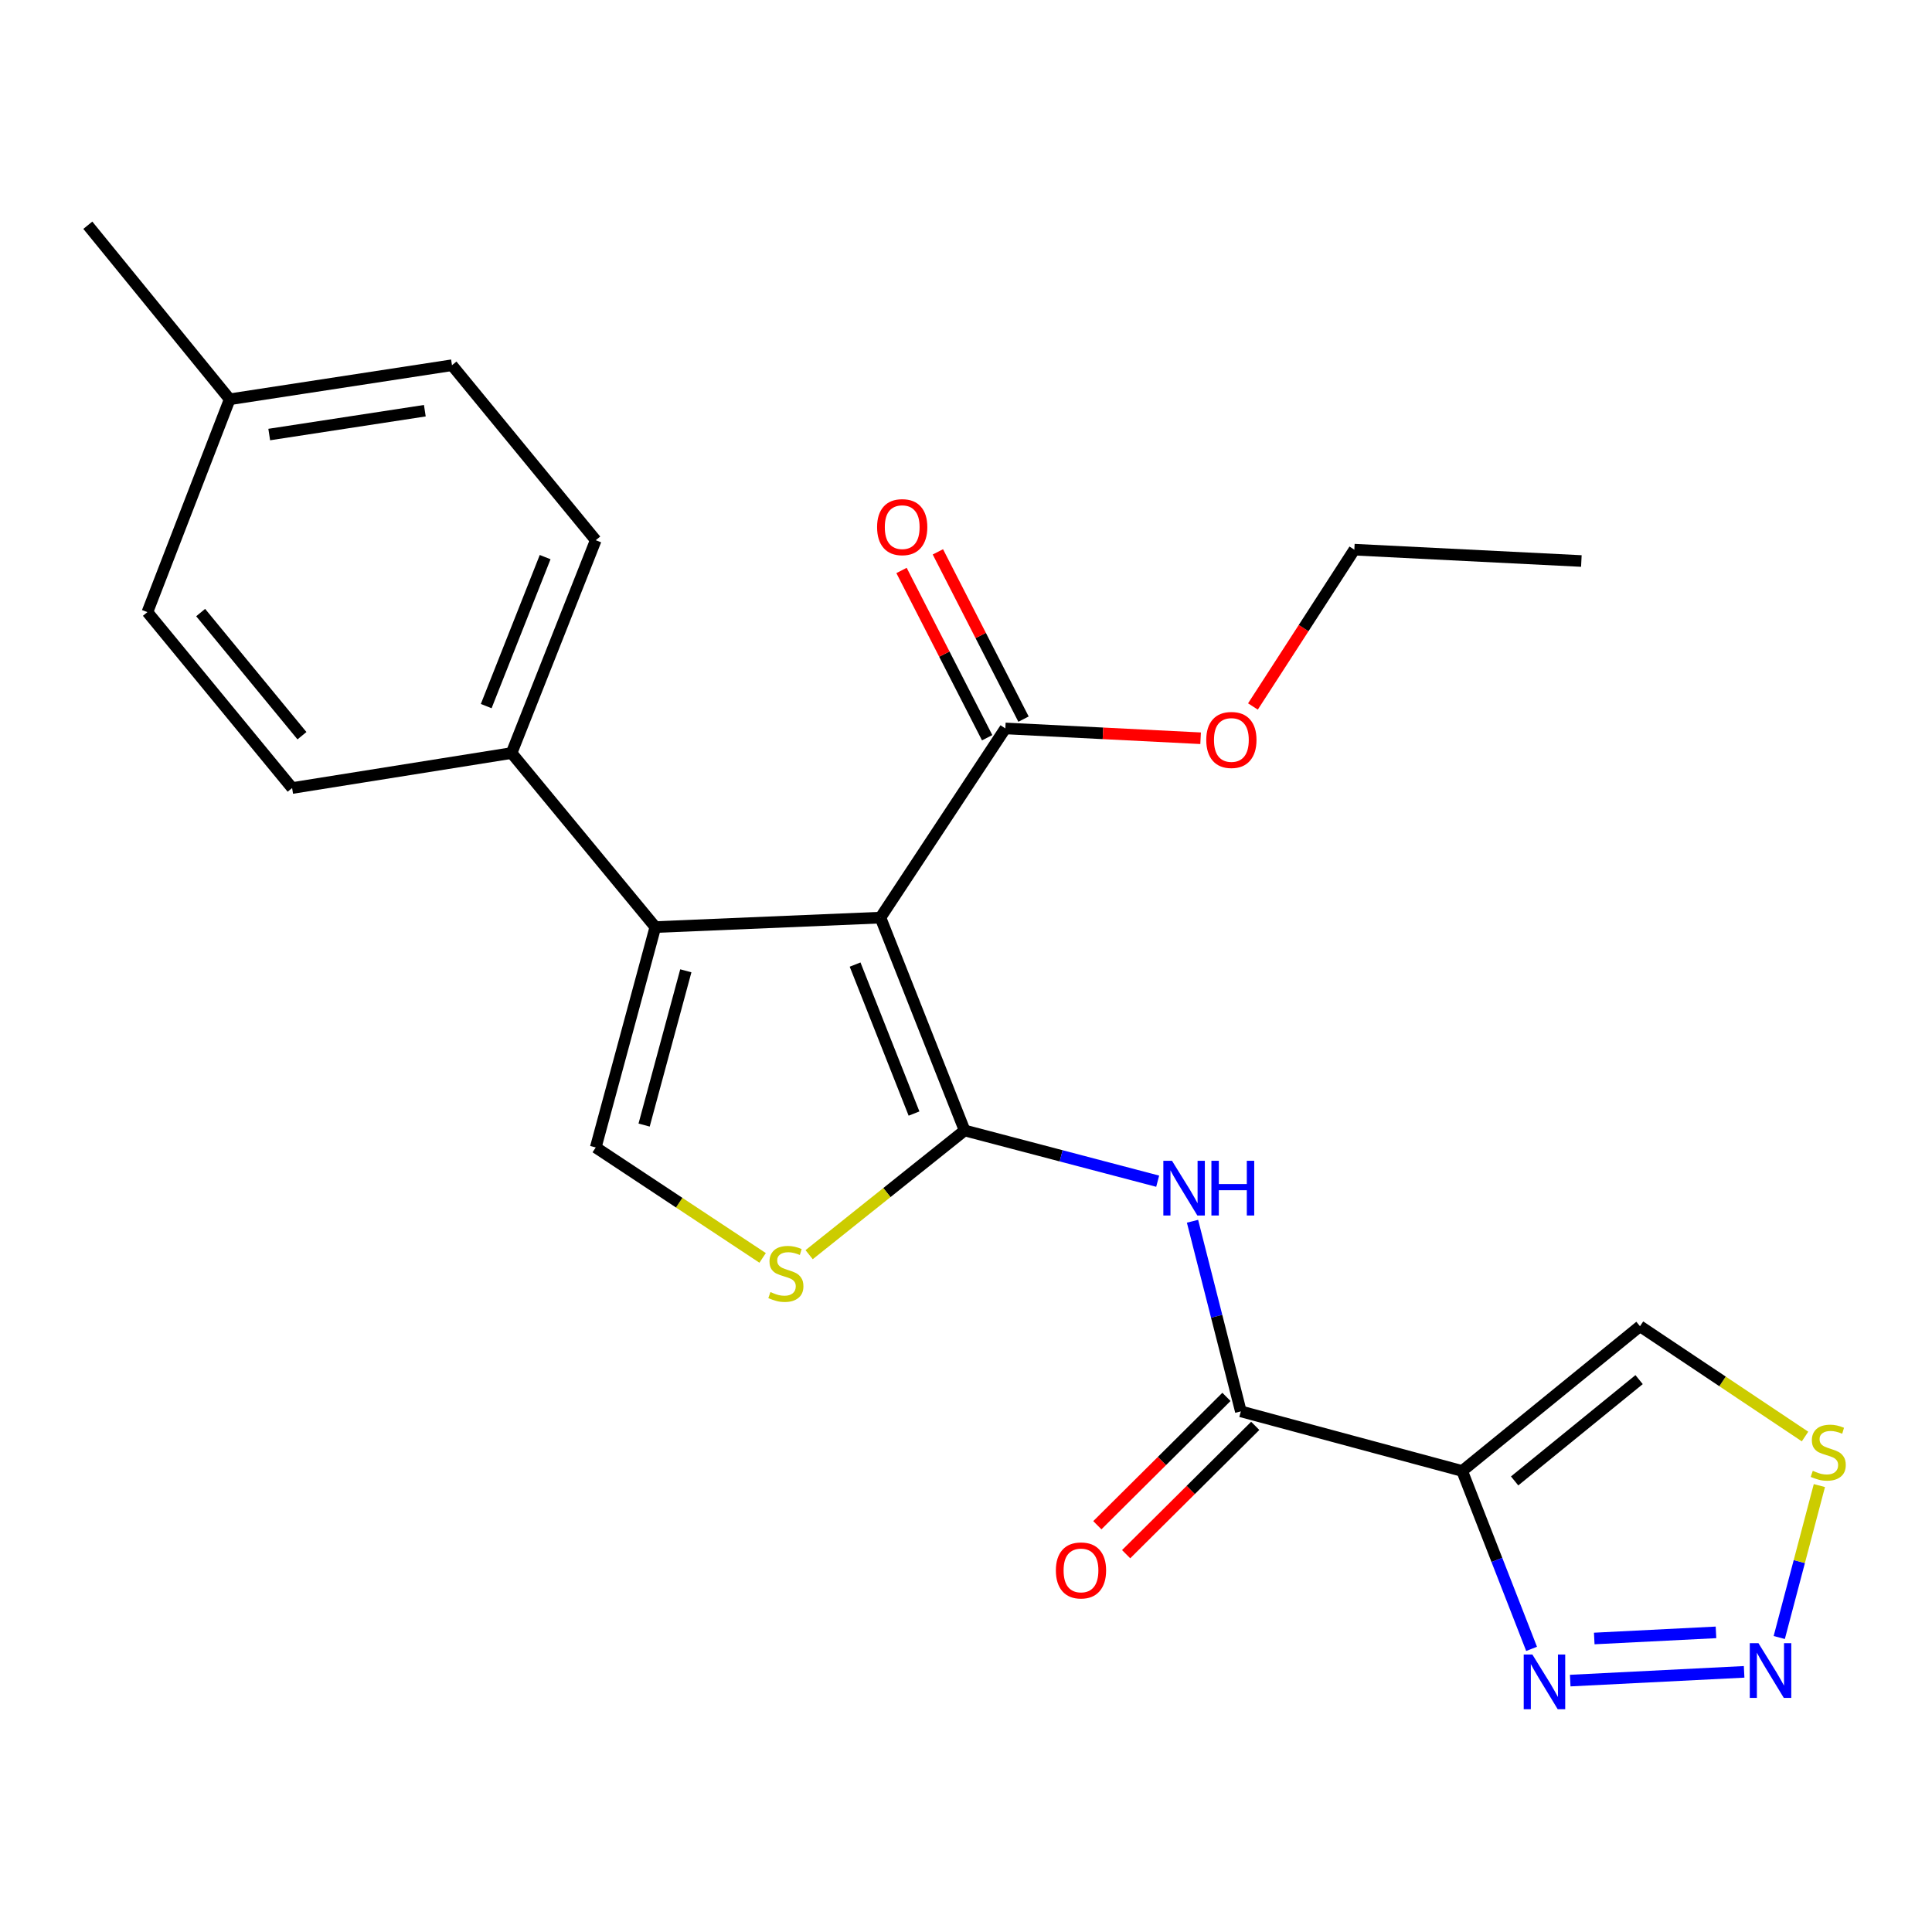 <?xml version='1.0' encoding='iso-8859-1'?>
<svg version='1.1' baseProfile='full'
              xmlns='http://www.w3.org/2000/svg'
                      xmlns:rdkit='http://www.rdkit.org/xml'
                      xmlns:xlink='http://www.w3.org/1999/xlink'
                  xml:space='preserve'
width='1000px' height='1000px' viewBox='0 0 1000 1000'>
<!-- END OF HEADER -->
<rect style='opacity:1.0;fill:#FFFFFF;stroke:none' width='1000' height='1000' x='0' y='0'> </rect>
<path class='bond-0' d='M 499.291,585.125 L 455.718,474.961' style='fill:none;fill-rule:evenodd;stroke:#000000;stroke-width:6px;stroke-linecap:butt;stroke-linejoin:miter;stroke-opacity:1' />
<path class='bond-0' d='M 473.096,576.376 L 442.596,499.261' style='fill:none;fill-rule:evenodd;stroke:#000000;stroke-width:6px;stroke-linecap:butt;stroke-linejoin:miter;stroke-opacity:1' />
<path class='bond-3' d='M 499.291,585.125 L 549.25,598.256' style='fill:none;fill-rule:evenodd;stroke:#000000;stroke-width:6px;stroke-linecap:butt;stroke-linejoin:miter;stroke-opacity:1' />
<path class='bond-3' d='M 549.25,598.256 L 599.209,611.386' style='fill:none;fill-rule:evenodd;stroke:#0000FF;stroke-width:6px;stroke-linecap:butt;stroke-linejoin:miter;stroke-opacity:1' />
<path class='bond-4' d='M 499.291,585.125 L 459.049,617.276' style='fill:none;fill-rule:evenodd;stroke:#000000;stroke-width:6px;stroke-linecap:butt;stroke-linejoin:miter;stroke-opacity:1' />
<path class='bond-4' d='M 459.049,617.276 L 418.807,649.426' style='fill:none;fill-rule:evenodd;stroke:#CCCC00;stroke-width:6px;stroke-linecap:butt;stroke-linejoin:miter;stroke-opacity:1' />
<path class='bond-1' d='M 455.718,474.961 L 339.2,479.858' style='fill:none;fill-rule:evenodd;stroke:#000000;stroke-width:6px;stroke-linecap:butt;stroke-linejoin:miter;stroke-opacity:1' />
<path class='bond-9' d='M 455.718,474.961 L 520.361,377.034' style='fill:none;fill-rule:evenodd;stroke:#000000;stroke-width:6px;stroke-linecap:butt;stroke-linejoin:miter;stroke-opacity:1' />
<path class='bond-12' d='M 339.2,479.858 L 264.786,389.777' style='fill:none;fill-rule:evenodd;stroke:#000000;stroke-width:6px;stroke-linecap:butt;stroke-linejoin:miter;stroke-opacity:1' />
<path class='bond-24' d='M 339.2,479.858 L 308.358,593.922' style='fill:none;fill-rule:evenodd;stroke:#000000;stroke-width:6px;stroke-linecap:butt;stroke-linejoin:miter;stroke-opacity:1' />
<path class='bond-24' d='M 354.981,502.486 L 333.392,582.33' style='fill:none;fill-rule:evenodd;stroke:#000000;stroke-width:6px;stroke-linecap:butt;stroke-linejoin:miter;stroke-opacity:1' />
<path class='bond-2' d='M 756.815,761.365 L 642.258,730.524' style='fill:none;fill-rule:evenodd;stroke:#000000;stroke-width:6px;stroke-linecap:butt;stroke-linejoin:miter;stroke-opacity:1' />
<path class='bond-8' d='M 756.815,761.365 L 774.78,807.409' style='fill:none;fill-rule:evenodd;stroke:#000000;stroke-width:6px;stroke-linecap:butt;stroke-linejoin:miter;stroke-opacity:1' />
<path class='bond-8' d='M 774.78,807.409 L 792.745,853.454' style='fill:none;fill-rule:evenodd;stroke:#0000FF;stroke-width:6px;stroke-linecap:butt;stroke-linejoin:miter;stroke-opacity:1' />
<path class='bond-11' d='M 756.815,761.365 L 848.858,686.458' style='fill:none;fill-rule:evenodd;stroke:#000000;stroke-width:6px;stroke-linecap:butt;stroke-linejoin:miter;stroke-opacity:1' />
<path class='bond-11' d='M 783.966,766.526 L 848.396,714.091' style='fill:none;fill-rule:evenodd;stroke:#000000;stroke-width:6px;stroke-linecap:butt;stroke-linejoin:miter;stroke-opacity:1' />
<path class='bond-5' d='M 617.242,632.121 L 629.75,681.322' style='fill:none;fill-rule:evenodd;stroke:#0000FF;stroke-width:6px;stroke-linecap:butt;stroke-linejoin:miter;stroke-opacity:1' />
<path class='bond-5' d='M 629.75,681.322 L 642.258,730.524' style='fill:none;fill-rule:evenodd;stroke:#000000;stroke-width:6px;stroke-linecap:butt;stroke-linejoin:miter;stroke-opacity:1' />
<path class='bond-7' d='M 394.736,651.085 L 351.547,622.503' style='fill:none;fill-rule:evenodd;stroke:#CCCC00;stroke-width:6px;stroke-linecap:butt;stroke-linejoin:miter;stroke-opacity:1' />
<path class='bond-7' d='M 351.547,622.503 L 308.358,593.922' style='fill:none;fill-rule:evenodd;stroke:#000000;stroke-width:6px;stroke-linecap:butt;stroke-linejoin:miter;stroke-opacity:1' />
<path class='bond-13' d='M 634.806,723.027 L 601.394,756.24' style='fill:none;fill-rule:evenodd;stroke:#000000;stroke-width:6px;stroke-linecap:butt;stroke-linejoin:miter;stroke-opacity:1' />
<path class='bond-13' d='M 601.394,756.24 L 567.982,789.453' style='fill:none;fill-rule:evenodd;stroke:#FF0000;stroke-width:6px;stroke-linecap:butt;stroke-linejoin:miter;stroke-opacity:1' />
<path class='bond-13' d='M 649.71,738.02 L 616.298,771.233' style='fill:none;fill-rule:evenodd;stroke:#000000;stroke-width:6px;stroke-linecap:butt;stroke-linejoin:miter;stroke-opacity:1' />
<path class='bond-13' d='M 616.298,771.233 L 582.886,804.446' style='fill:none;fill-rule:evenodd;stroke:#FF0000;stroke-width:6px;stroke-linecap:butt;stroke-linejoin:miter;stroke-opacity:1' />
<path class='bond-6' d='M 902.756,865.347 L 812.74,869.873' style='fill:none;fill-rule:evenodd;stroke:#0000FF;stroke-width:6px;stroke-linecap:butt;stroke-linejoin:miter;stroke-opacity:1' />
<path class='bond-6' d='M 888.192,844.912 L 825.181,848.081' style='fill:none;fill-rule:evenodd;stroke:#0000FF;stroke-width:6px;stroke-linecap:butt;stroke-linejoin:miter;stroke-opacity:1' />
<path class='bond-25' d='M 920.937,847.575 L 931.322,808.254' style='fill:none;fill-rule:evenodd;stroke:#0000FF;stroke-width:6px;stroke-linecap:butt;stroke-linejoin:miter;stroke-opacity:1' />
<path class='bond-25' d='M 931.322,808.254 L 941.706,768.933' style='fill:none;fill-rule:evenodd;stroke:#CCCC00;stroke-width:6px;stroke-linecap:butt;stroke-linejoin:miter;stroke-opacity:1' />
<path class='bond-14' d='M 529.77,372.217 L 507.608,328.927' style='fill:none;fill-rule:evenodd;stroke:#000000;stroke-width:6px;stroke-linecap:butt;stroke-linejoin:miter;stroke-opacity:1' />
<path class='bond-14' d='M 507.608,328.927 L 485.446,285.637' style='fill:none;fill-rule:evenodd;stroke:#FF0000;stroke-width:6px;stroke-linecap:butt;stroke-linejoin:miter;stroke-opacity:1' />
<path class='bond-14' d='M 510.952,381.851 L 488.79,338.56' style='fill:none;fill-rule:evenodd;stroke:#000000;stroke-width:6px;stroke-linecap:butt;stroke-linejoin:miter;stroke-opacity:1' />
<path class='bond-14' d='M 488.79,338.56 L 466.628,295.27' style='fill:none;fill-rule:evenodd;stroke:#FF0000;stroke-width:6px;stroke-linecap:butt;stroke-linejoin:miter;stroke-opacity:1' />
<path class='bond-17' d='M 520.361,377.034 L 570.896,379.575' style='fill:none;fill-rule:evenodd;stroke:#000000;stroke-width:6px;stroke-linecap:butt;stroke-linejoin:miter;stroke-opacity:1' />
<path class='bond-17' d='M 570.896,379.575 L 621.432,382.117' style='fill:none;fill-rule:evenodd;stroke:#FF0000;stroke-width:6px;stroke-linecap:butt;stroke-linejoin:miter;stroke-opacity:1' />
<path class='bond-10' d='M 934.282,743.545 L 891.57,715.001' style='fill:none;fill-rule:evenodd;stroke:#CCCC00;stroke-width:6px;stroke-linecap:butt;stroke-linejoin:miter;stroke-opacity:1' />
<path class='bond-10' d='M 891.57,715.001 L 848.858,686.458' style='fill:none;fill-rule:evenodd;stroke:#000000;stroke-width:6px;stroke-linecap:butt;stroke-linejoin:miter;stroke-opacity:1' />
<path class='bond-15' d='M 264.786,389.777 L 308.358,279.612' style='fill:none;fill-rule:evenodd;stroke:#000000;stroke-width:6px;stroke-linecap:butt;stroke-linejoin:miter;stroke-opacity:1' />
<path class='bond-15' d='M 251.663,365.477 L 282.164,288.361' style='fill:none;fill-rule:evenodd;stroke:#000000;stroke-width:6px;stroke-linecap:butt;stroke-linejoin:miter;stroke-opacity:1' />
<path class='bond-16' d='M 264.786,389.777 L 151.203,407.887' style='fill:none;fill-rule:evenodd;stroke:#000000;stroke-width:6px;stroke-linecap:butt;stroke-linejoin:miter;stroke-opacity:1' />
<path class='bond-18' d='M 308.358,279.612 L 233.944,189.038' style='fill:none;fill-rule:evenodd;stroke:#000000;stroke-width:6px;stroke-linecap:butt;stroke-linejoin:miter;stroke-opacity:1' />
<path class='bond-19' d='M 151.203,407.887 L 76.296,316.831' style='fill:none;fill-rule:evenodd;stroke:#000000;stroke-width:6px;stroke-linecap:butt;stroke-linejoin:miter;stroke-opacity:1' />
<path class='bond-19' d='M 156.293,380.798 L 103.858,317.059' style='fill:none;fill-rule:evenodd;stroke:#000000;stroke-width:6px;stroke-linecap:butt;stroke-linejoin:miter;stroke-opacity:1' />
<path class='bond-21' d='M 648.517,365.668 L 674.761,325.089' style='fill:none;fill-rule:evenodd;stroke:#FF0000;stroke-width:6px;stroke-linecap:butt;stroke-linejoin:miter;stroke-opacity:1' />
<path class='bond-21' d='M 674.761,325.089 L 701.005,284.51' style='fill:none;fill-rule:evenodd;stroke:#000000;stroke-width:6px;stroke-linecap:butt;stroke-linejoin:miter;stroke-opacity:1' />
<path class='bond-26' d='M 233.944,189.038 L 118.894,206.666' style='fill:none;fill-rule:evenodd;stroke:#000000;stroke-width:6px;stroke-linecap:butt;stroke-linejoin:miter;stroke-opacity:1' />
<path class='bond-26' d='M 219.889,212.578 L 139.353,224.918' style='fill:none;fill-rule:evenodd;stroke:#000000;stroke-width:6px;stroke-linecap:butt;stroke-linejoin:miter;stroke-opacity:1' />
<path class='bond-20' d='M 76.296,316.831 L 118.894,206.666' style='fill:none;fill-rule:evenodd;stroke:#000000;stroke-width:6px;stroke-linecap:butt;stroke-linejoin:miter;stroke-opacity:1' />
<path class='bond-22' d='M 118.894,206.666 L 45.455,116.585' style='fill:none;fill-rule:evenodd;stroke:#000000;stroke-width:6px;stroke-linecap:butt;stroke-linejoin:miter;stroke-opacity:1' />
<path class='bond-23' d='M 701.005,284.51 L 818.51,290.382' style='fill:none;fill-rule:evenodd;stroke:#000000;stroke-width:6px;stroke-linecap:butt;stroke-linejoin:miter;stroke-opacity:1' />
<path  class='atom-4' d='M 606.625 600.82
L 615.905 615.82
Q 616.825 617.3, 618.305 619.98
Q 619.785 622.66, 619.865 622.82
L 619.865 600.82
L 623.625 600.82
L 623.625 629.14
L 619.745 629.14
L 609.785 612.74
Q 608.625 610.82, 607.385 608.62
Q 606.185 606.42, 605.825 605.74
L 605.825 629.14
L 602.145 629.14
L 602.145 600.82
L 606.625 600.82
' fill='#0000FF'/>
<path  class='atom-4' d='M 627.025 600.82
L 630.865 600.82
L 630.865 612.86
L 645.345 612.86
L 645.345 600.82
L 649.185 600.82
L 649.185 629.14
L 645.345 629.14
L 645.345 616.06
L 630.865 616.06
L 630.865 629.14
L 627.025 629.14
L 627.025 600.82
' fill='#0000FF'/>
<path  class='atom-5' d='M 398.767 668.766
Q 399.087 668.886, 400.407 669.446
Q 401.727 670.006, 403.167 670.366
Q 404.647 670.686, 406.087 670.686
Q 408.767 670.686, 410.327 669.406
Q 411.887 668.086, 411.887 665.806
Q 411.887 664.246, 411.087 663.286
Q 410.327 662.326, 409.127 661.806
Q 407.927 661.286, 405.927 660.686
Q 403.407 659.926, 401.887 659.206
Q 400.407 658.486, 399.327 656.966
Q 398.287 655.446, 398.287 652.886
Q 398.287 649.326, 400.687 647.126
Q 403.127 644.926, 407.927 644.926
Q 411.207 644.926, 414.927 646.486
L 414.007 649.566
Q 410.607 648.166, 408.047 648.166
Q 405.287 648.166, 403.767 649.326
Q 402.247 650.446, 402.287 652.406
Q 402.287 653.926, 403.047 654.846
Q 403.847 655.766, 404.967 656.286
Q 406.127 656.806, 408.047 657.406
Q 410.607 658.206, 412.127 659.006
Q 413.647 659.806, 414.727 661.446
Q 415.847 663.046, 415.847 665.806
Q 415.847 669.726, 413.207 671.846
Q 410.607 673.926, 406.247 673.926
Q 403.727 673.926, 401.807 673.366
Q 399.927 672.846, 397.687 671.926
L 398.767 668.766
' fill='#CCCC00'/>
<path  class='atom-7' d='M 910.165 850.499
L 919.445 865.499
Q 920.365 866.979, 921.845 869.659
Q 923.325 872.339, 923.405 872.499
L 923.405 850.499
L 927.165 850.499
L 927.165 878.819
L 923.285 878.819
L 913.325 862.419
Q 912.165 860.499, 910.925 858.299
Q 909.725 856.099, 909.365 855.419
L 909.365 878.819
L 905.685 878.819
L 905.685 850.499
L 910.165 850.499
' fill='#0000FF'/>
<path  class='atom-9' d='M 793.153 856.383
L 802.433 871.383
Q 803.353 872.863, 804.833 875.543
Q 806.313 878.223, 806.393 878.383
L 806.393 856.383
L 810.153 856.383
L 810.153 884.703
L 806.273 884.703
L 796.313 868.303
Q 795.153 866.383, 793.913 864.183
Q 792.713 861.983, 792.353 861.303
L 792.353 884.703
L 788.673 884.703
L 788.673 856.383
L 793.153 856.383
' fill='#0000FF'/>
<path  class='atom-11' d='M 938.292 761.29
Q 938.612 761.41, 939.932 761.97
Q 941.252 762.53, 942.692 762.89
Q 944.172 763.21, 945.612 763.21
Q 948.292 763.21, 949.852 761.93
Q 951.412 760.61, 951.412 758.33
Q 951.412 756.77, 950.612 755.81
Q 949.852 754.85, 948.652 754.33
Q 947.452 753.81, 945.452 753.21
Q 942.932 752.45, 941.412 751.73
Q 939.932 751.01, 938.852 749.49
Q 937.812 747.97, 937.812 745.41
Q 937.812 741.85, 940.212 739.65
Q 942.652 737.45, 947.452 737.45
Q 950.732 737.45, 954.452 739.01
L 953.532 742.09
Q 950.132 740.69, 947.572 740.69
Q 944.812 740.69, 943.292 741.85
Q 941.772 742.97, 941.812 744.93
Q 941.812 746.45, 942.572 747.37
Q 943.372 748.29, 944.492 748.81
Q 945.652 749.33, 947.572 749.93
Q 950.132 750.73, 951.652 751.53
Q 953.172 752.33, 954.252 753.97
Q 955.372 755.57, 955.372 758.33
Q 955.372 762.25, 952.732 764.37
Q 950.132 766.45, 945.772 766.45
Q 943.252 766.45, 941.332 765.89
Q 939.452 765.37, 937.212 764.45
L 938.292 761.29
' fill='#CCCC00'/>
<path  class='atom-14' d='M 546.517 812.852
Q 546.517 806.052, 549.877 802.252
Q 553.237 798.452, 559.517 798.452
Q 565.797 798.452, 569.157 802.252
Q 572.517 806.052, 572.517 812.852
Q 572.517 819.732, 569.117 823.652
Q 565.717 827.532, 559.517 827.532
Q 553.277 827.532, 549.877 823.652
Q 546.517 819.772, 546.517 812.852
M 559.517 824.332
Q 563.837 824.332, 566.157 821.452
Q 568.517 818.532, 568.517 812.852
Q 568.517 807.292, 566.157 804.492
Q 563.837 801.652, 559.517 801.652
Q 555.197 801.652, 552.837 804.452
Q 550.517 807.252, 550.517 812.852
Q 550.517 818.572, 552.837 821.452
Q 555.197 824.332, 559.517 824.332
' fill='#FF0000'/>
<path  class='atom-15' d='M 453.981 272.845
Q 453.981 266.045, 457.341 262.245
Q 460.701 258.445, 466.981 258.445
Q 473.261 258.445, 476.621 262.245
Q 479.981 266.045, 479.981 272.845
Q 479.981 279.725, 476.581 283.645
Q 473.181 287.525, 466.981 287.525
Q 460.741 287.525, 457.341 283.645
Q 453.981 279.765, 453.981 272.845
M 466.981 284.325
Q 471.301 284.325, 473.621 281.445
Q 475.981 278.525, 475.981 272.845
Q 475.981 267.285, 473.621 264.485
Q 471.301 261.645, 466.981 261.645
Q 462.661 261.645, 460.301 264.445
Q 457.981 267.245, 457.981 272.845
Q 457.981 278.565, 460.301 281.445
Q 462.661 284.325, 466.981 284.325
' fill='#FF0000'/>
<path  class='atom-18' d='M 624.361 382.998
Q 624.361 376.198, 627.721 372.398
Q 631.081 368.598, 637.361 368.598
Q 643.641 368.598, 647.001 372.398
Q 650.361 376.198, 650.361 382.998
Q 650.361 389.878, 646.961 393.798
Q 643.561 397.678, 637.361 397.678
Q 631.121 397.678, 627.721 393.798
Q 624.361 389.918, 624.361 382.998
M 637.361 394.478
Q 641.681 394.478, 644.001 391.598
Q 646.361 388.678, 646.361 382.998
Q 646.361 377.438, 644.001 374.638
Q 641.681 371.798, 637.361 371.798
Q 633.041 371.798, 630.681 374.598
Q 628.361 377.398, 628.361 382.998
Q 628.361 388.718, 630.681 391.598
Q 633.041 394.478, 637.361 394.478
' fill='#FF0000'/>
</svg>

